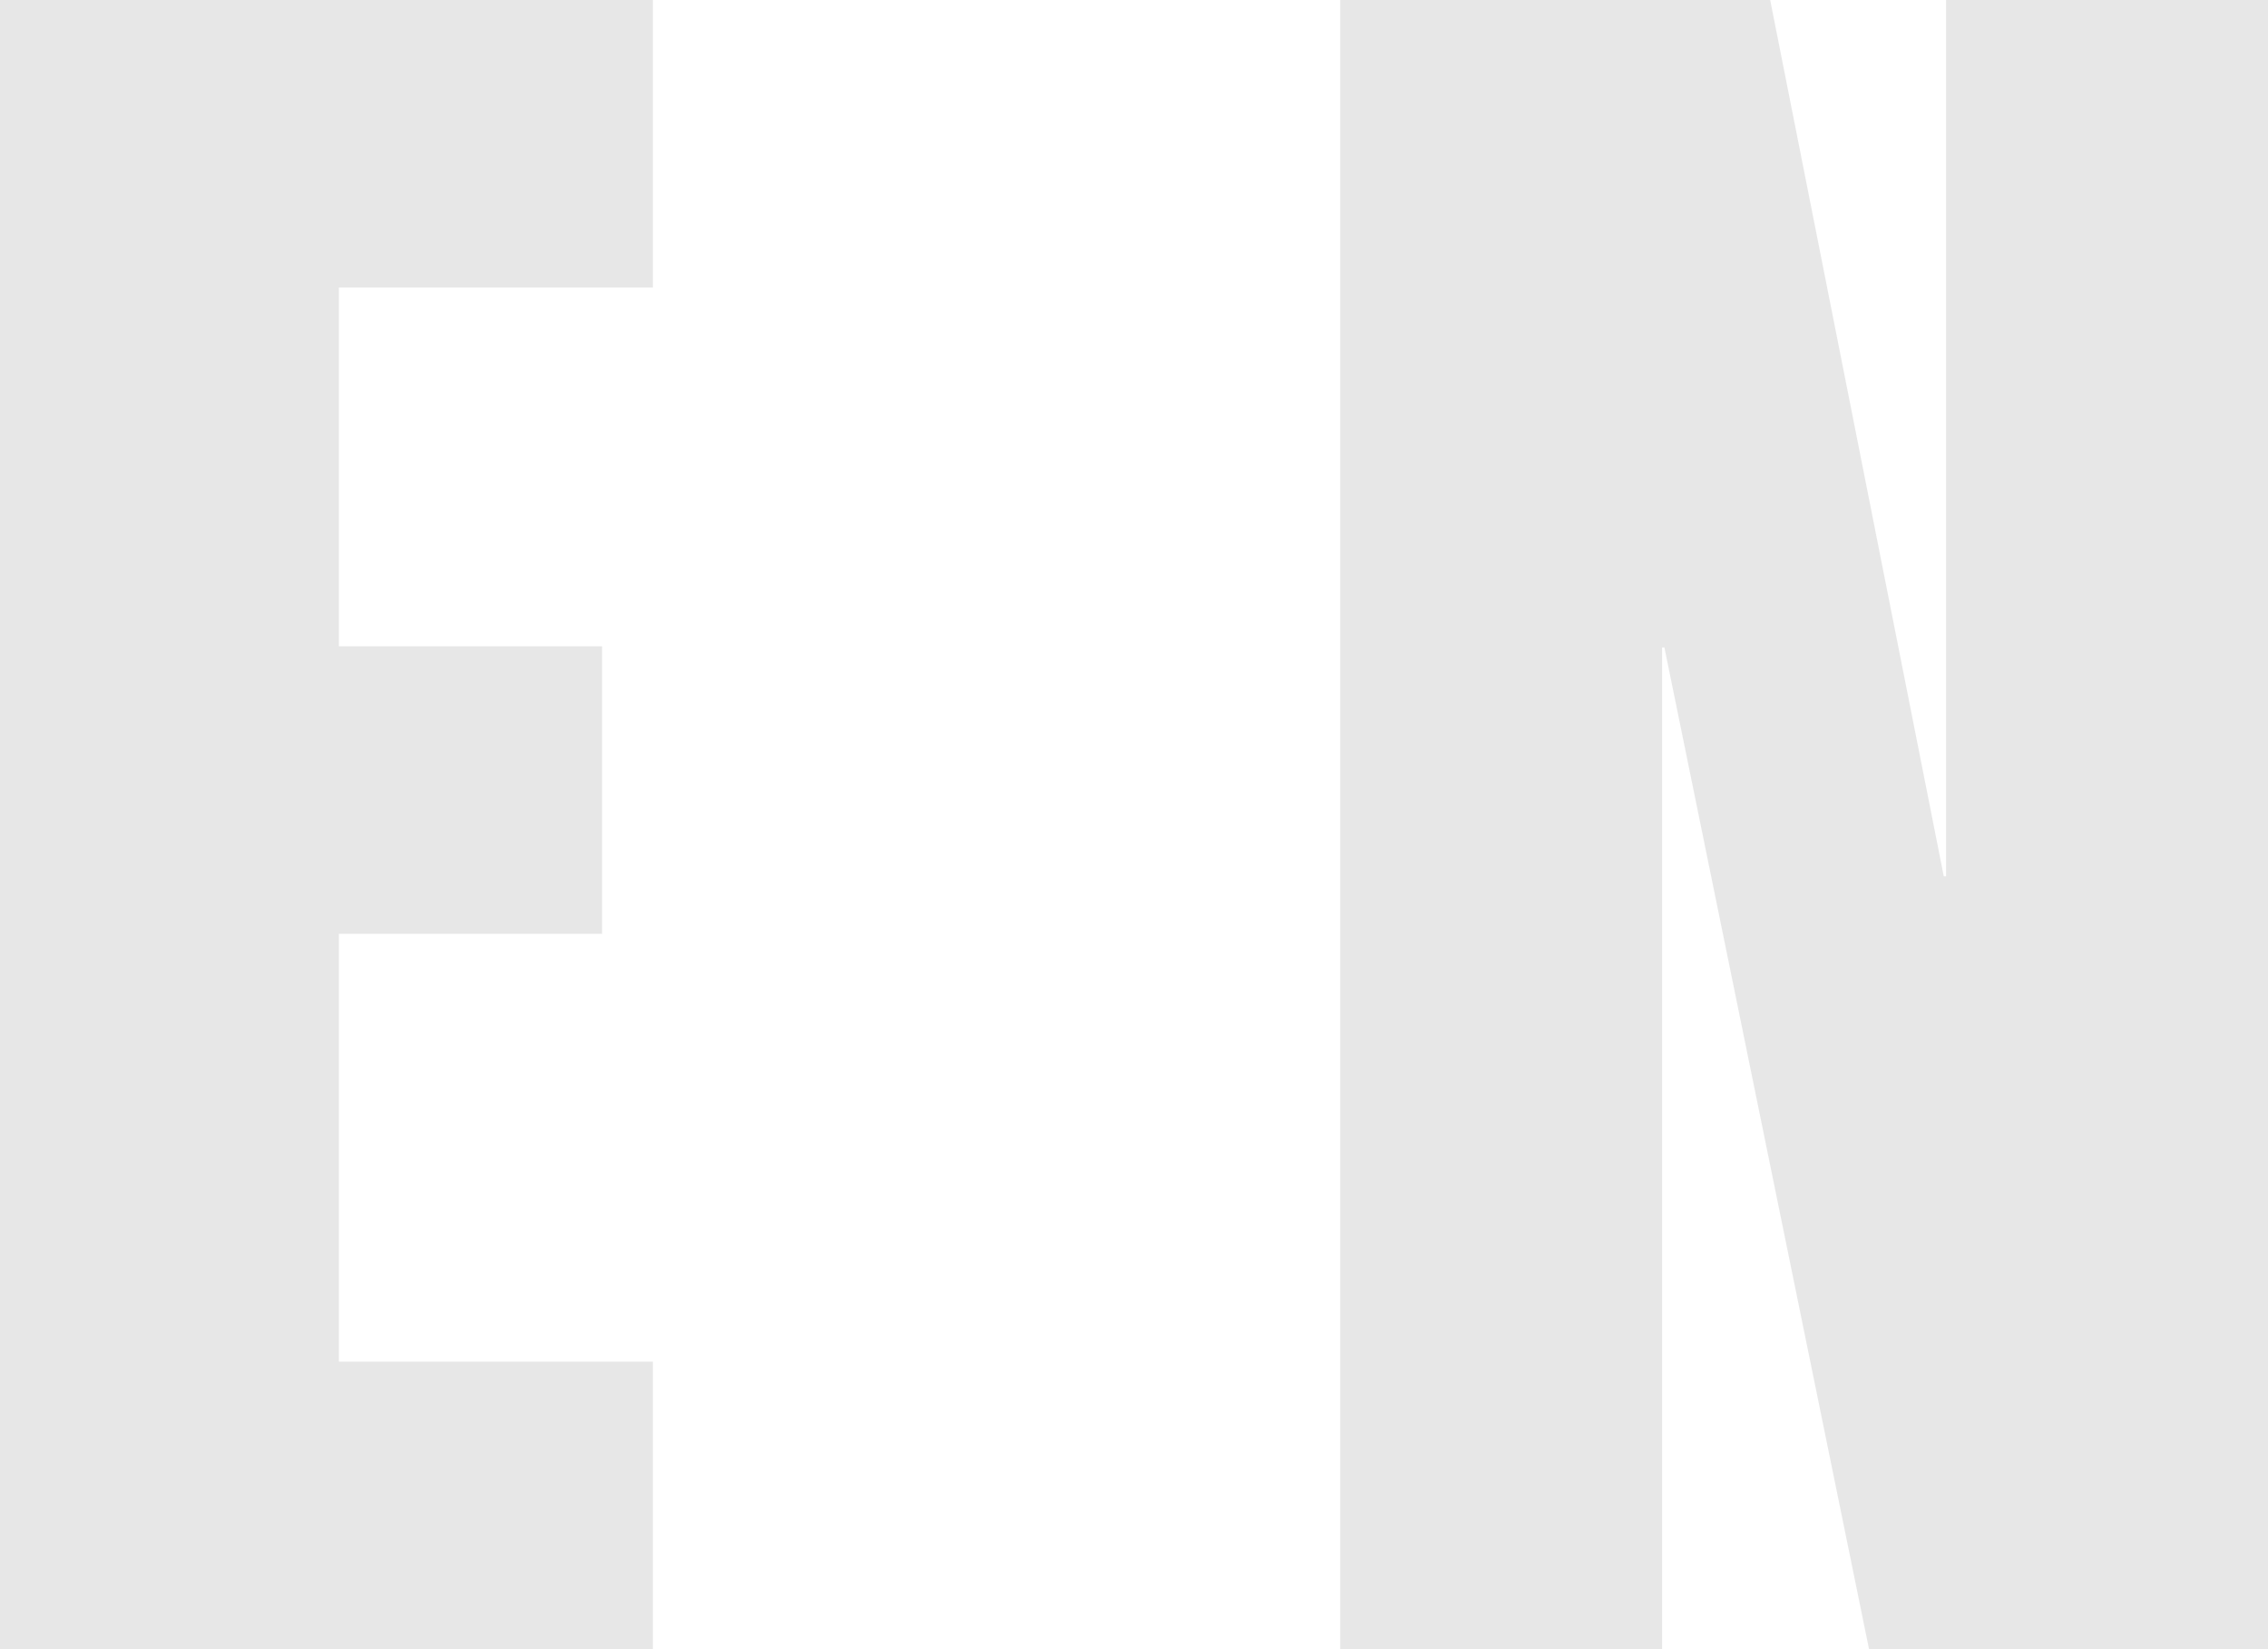 <?xml version="1.0" encoding="utf-8"?>
<svg xmlns="http://www.w3.org/2000/svg" fill="none" height="100%" overflow="visible" preserveAspectRatio="none" style="display: block;" viewBox="0 0 66 48" width="100%">
<g id="Frame 99244743">
<path d="M0 48V0H19V8.368H9.862V18.812H17.521V27.18H9.862V39.632H19V48H0Z" fill="#111111" id="Vector" opacity="0.1"/>
<path d="M39 48V0H51.513L56.565 25.506H56.632V0H66V48H54.39L48.435 18.845H48.368V48H39Z" fill="#111111" id="Vector_2" opacity="0.1"/>
</g>
</svg>